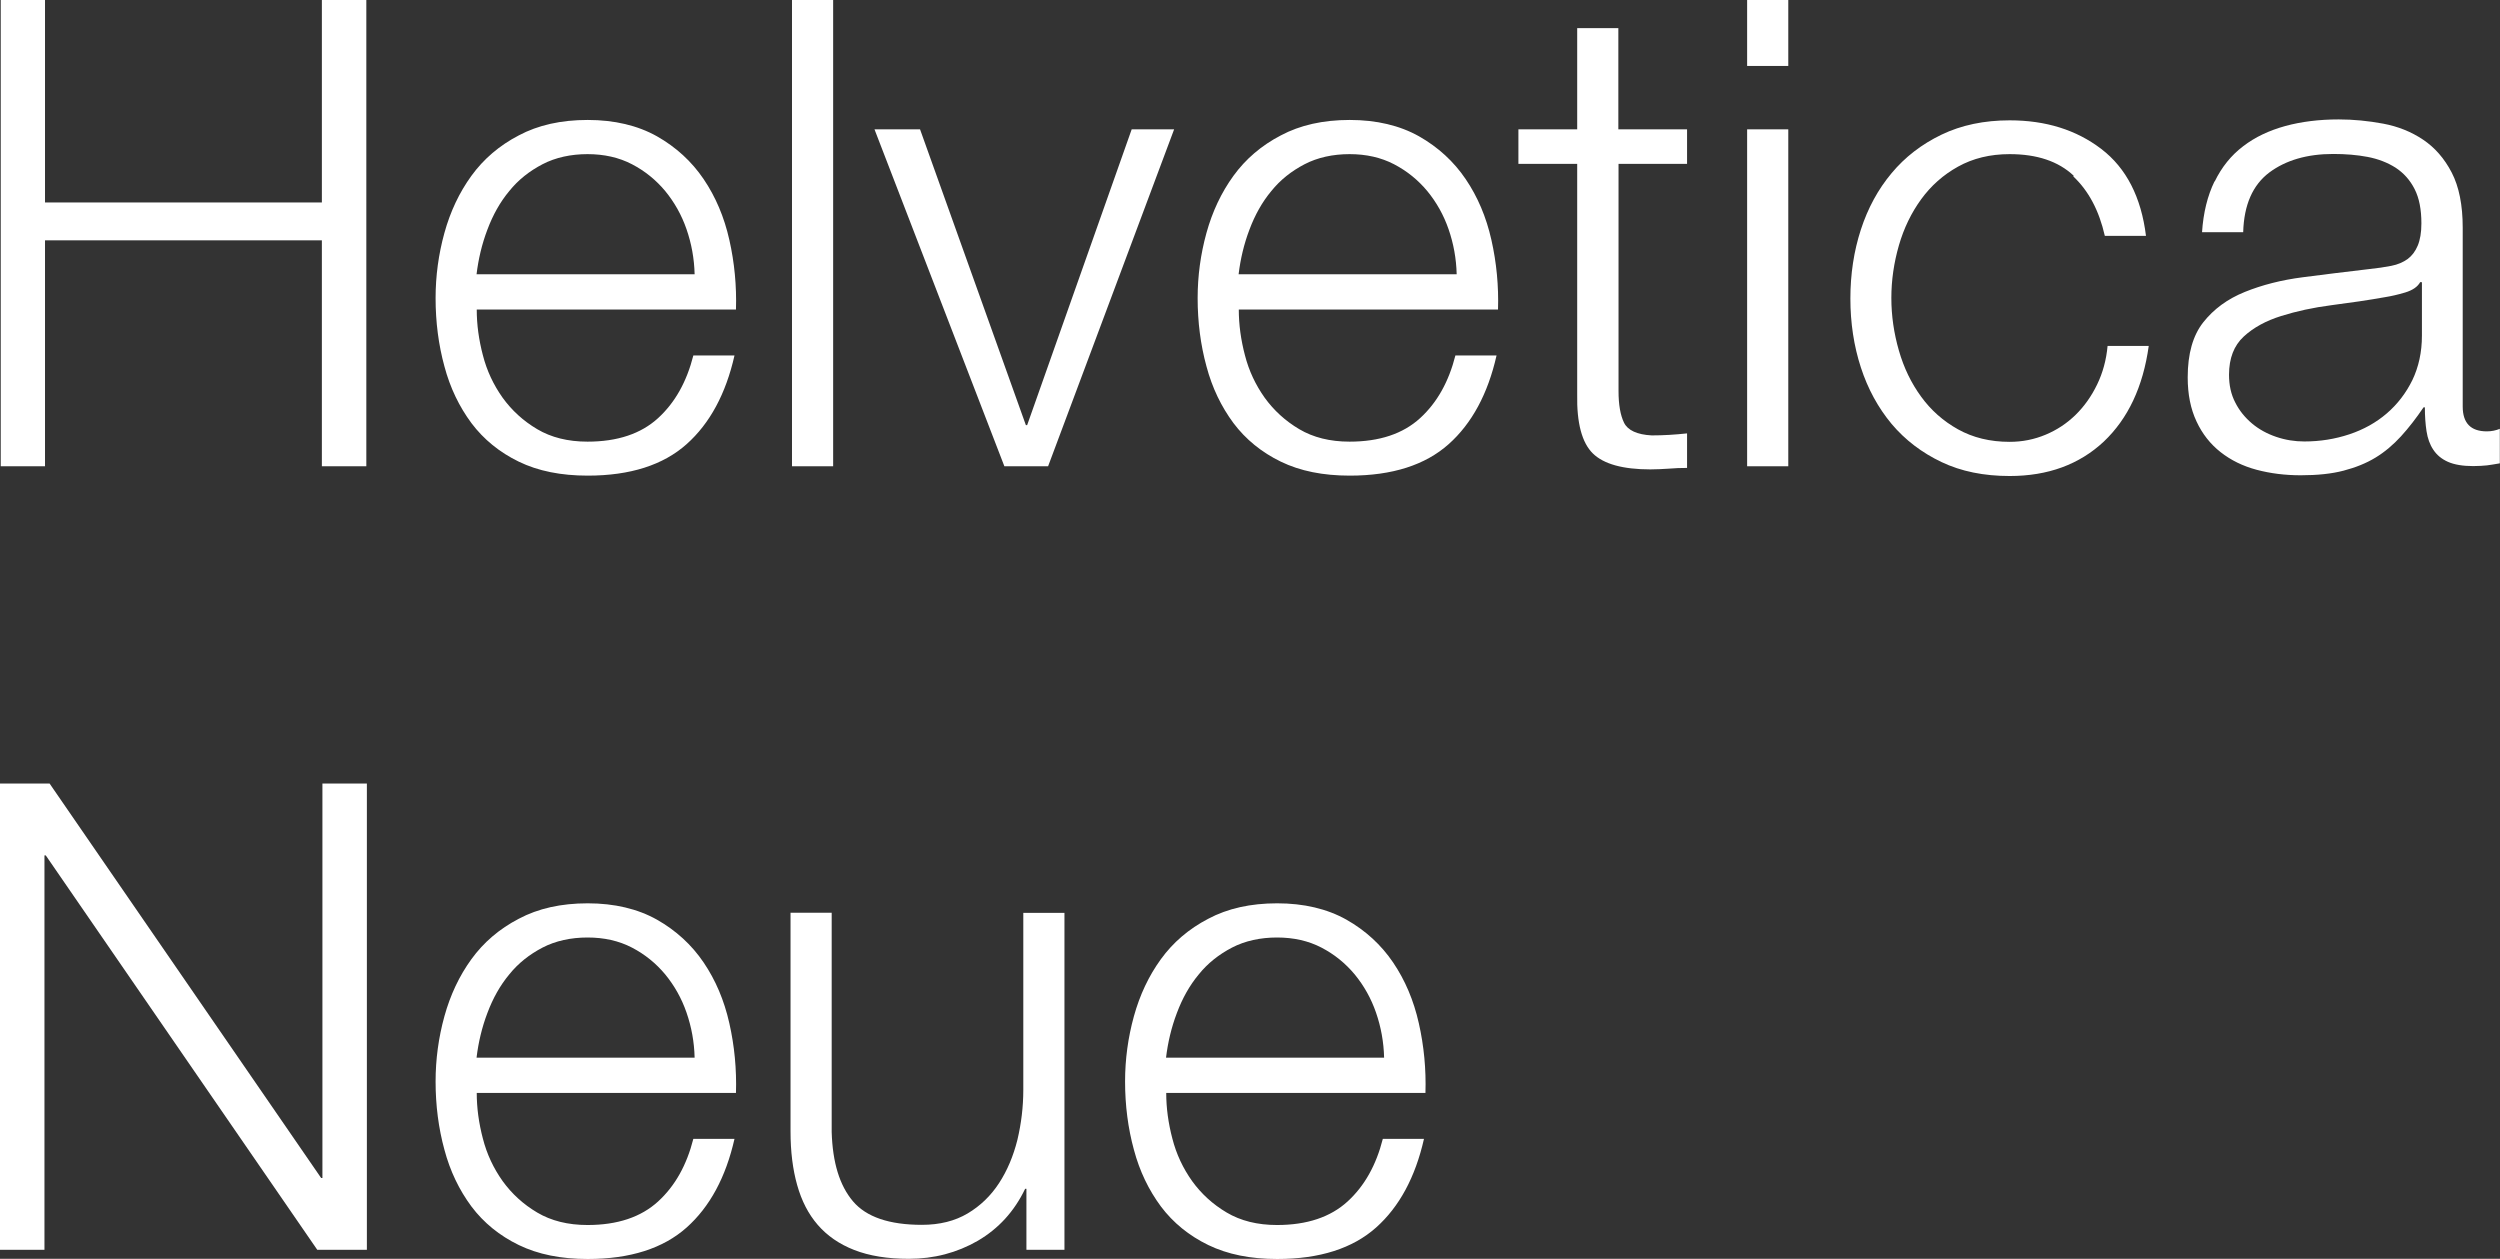 <svg xmlns="http://www.w3.org/2000/svg" id="Layer_2" data-name="Layer 2" viewBox="0 0 136.08 68.52"><rect x="0" y="0" width="136.08" height="68.52" fill="#333333" stroke="none"/><defs><style>      .cls-1 {        fill: #fff;      }    </style></defs><g id="Layer_1-2" data-name="Layer 1"><g><path class="cls-1" d="M2.45,0V11.02h15.07V0h2.42V25.38h-2.42V13.08H2.45v12.3H.04V0H2.45Z"></path><path class="cls-1" d="M26.28,19.32c.22,.87,.59,1.64,1.08,2.33,.5,.69,1.12,1.26,1.88,1.71,.76,.45,1.67,.68,2.74,.68,1.63,0,2.91-.43,3.84-1.28s1.56-1.99,1.92-3.41h2.24c-.47,2.08-1.34,3.7-2.61,4.83s-3.06,1.71-5.38,1.71c-1.45,0-2.7-.25-3.75-.76-1.05-.51-1.91-1.21-2.58-2.1-.66-.89-1.16-1.92-1.47-3.09-.32-1.17-.48-2.41-.48-3.71,0-1.21,.16-2.39,.48-3.55,.32-1.16,.81-2.2,1.47-3.11,.66-.91,1.52-1.65,2.58-2.2,1.05-.56,2.3-.84,3.75-.84s2.72,.3,3.77,.89c1.04,.59,1.89,1.37,2.54,2.33,.65,.96,1.12,2.06,1.4,3.31,.28,1.24,.4,2.51,.36,3.79h-14.11c0,.81,.11,1.64,.34,2.51Zm11.09-6.84c-.27-.78-.66-1.47-1.16-2.08-.5-.6-1.1-1.09-1.81-1.46-.71-.37-1.52-.55-2.42-.55s-1.74,.18-2.45,.55c-.71,.37-1.32,.85-1.81,1.46-.5,.6-.89,1.3-1.19,2.1-.3,.79-.49,1.6-.59,2.43h11.87c-.02-.85-.17-1.67-.44-2.45Z"></path><path class="cls-1" d="M45.35,0V25.38h-2.24V0h2.24Z"></path><path class="cls-1" d="M50.08,7.04l5.76,16.1h.07l5.69-16.1h2.31l-6.86,18.34h-2.38l-7.07-18.34h2.49Z"></path><path class="cls-1" d="M67.76,19.32c.22,.87,.59,1.64,1.08,2.33,.5,.69,1.12,1.26,1.88,1.71,.76,.45,1.67,.68,2.74,.68,1.63,0,2.91-.43,3.84-1.28s1.56-1.99,1.92-3.41h2.24c-.47,2.08-1.34,3.7-2.61,4.83s-3.06,1.71-5.38,1.71c-1.45,0-2.7-.25-3.75-.76-1.05-.51-1.91-1.21-2.58-2.1-.66-.89-1.16-1.92-1.47-3.09-.32-1.17-.48-2.41-.48-3.71,0-1.21,.16-2.39,.48-3.55,.32-1.16,.81-2.2,1.47-3.11,.66-.91,1.52-1.65,2.58-2.2,1.05-.56,2.3-.84,3.75-.84s2.72,.3,3.77,.89c1.04,.59,1.89,1.37,2.54,2.33,.65,.96,1.12,2.06,1.4,3.31,.28,1.24,.4,2.51,.36,3.79h-14.11c0,.81,.11,1.64,.34,2.51Zm11.09-6.84c-.27-.78-.66-1.47-1.16-2.08-.5-.6-1.1-1.09-1.81-1.46-.71-.37-1.52-.55-2.42-.55s-1.74,.18-2.45,.55c-.71,.37-1.32,.85-1.81,1.46-.5,.6-.89,1.3-1.19,2.1-.3,.79-.49,1.6-.59,2.43h11.87c-.02-.85-.17-1.67-.44-2.45Z"></path><path class="cls-1" d="M91.83,7.04v1.88h-3.73v12.37c0,.73,.1,1.31,.3,1.72s.71,.65,1.51,.69c.64,0,1.28-.04,1.92-.11v1.88c-.33,0-.66,.01-1,.04-.33,.02-.66,.04-1,.04-1.49,0-2.54-.29-3.13-.87-.59-.58-.88-1.65-.85-3.22V8.92h-3.2v-1.88h3.2V1.53h2.24V7.04h3.73Z"></path><path class="cls-1" d="M97.34,0V3.59h-2.24V0h2.24Zm0,7.04V25.38h-2.24V7.04h2.24Z"></path><path class="cls-1" d="M112.87,9.56c-.83-.78-1.99-1.17-3.48-1.17-1.07,0-2,.23-2.81,.68-.81,.45-1.47,1.04-2.01,1.78-.53,.73-.94,1.57-1.21,2.51-.27,.94-.41,1.89-.41,2.86s.14,1.92,.41,2.86c.27,.94,.67,1.77,1.21,2.51,.53,.73,1.2,1.33,2.01,1.78,.81,.45,1.74,.68,2.81,.68,.69,0,1.34-.13,1.96-.39,.62-.26,1.16-.62,1.63-1.08,.47-.46,.86-1.01,1.17-1.65,.31-.64,.5-1.34,.57-2.1h2.24c-.31,2.23-1.13,3.96-2.45,5.21-1.33,1.24-3.03,1.87-5.12,1.87-1.4,0-2.64-.25-3.71-.76s-1.98-1.2-2.72-2.08c-.73-.88-1.29-1.9-1.67-3.07-.38-1.17-.57-2.42-.57-3.75s.19-2.58,.57-3.75c.38-1.17,.94-2.2,1.67-3.07,.73-.88,1.64-1.58,2.72-2.1,1.08-.52,2.32-.78,3.71-.78,1.97,0,3.63,.52,4.99,1.56,1.36,1.04,2.17,2.62,2.43,4.73h-2.24c-.31-1.37-.88-2.45-1.71-3.23Z"></path><path class="cls-1" d="M120.55,9.88c.38-.78,.89-1.42,1.55-1.92,.65-.5,1.42-.86,2.29-1.1,.88-.24,1.85-.36,2.91-.36,.81,0,1.61,.08,2.42,.23,.8,.15,1.53,.44,2.17,.87,.64,.43,1.16,1.02,1.56,1.79,.4,.77,.6,1.77,.6,3v9.74c0,.9,.44,1.35,1.31,1.35,.26,0,.5-.05,.71-.14v1.88c-.26,.05-.49,.08-.69,.11-.2,.02-.46,.04-.76,.04-.57,0-1.03-.08-1.37-.23-.34-.15-.61-.37-.8-.66-.19-.28-.31-.62-.37-1.01-.06-.39-.09-.82-.09-1.3h-.07c-.4,.59-.81,1.12-1.23,1.58-.42,.46-.88,.85-1.39,1.16-.51,.31-1.09,.54-1.74,.71-.65,.17-1.43,.25-2.33,.25-.85,0-1.65-.1-2.4-.3-.75-.2-1.4-.52-1.96-.96-.56-.44-1-1-1.31-1.67-.32-.68-.48-1.47-.48-2.4,0-1.28,.28-2.28,.85-3,.57-.72,1.32-1.27,2.26-1.65,.94-.38,1.99-.65,3.16-.8,1.17-.15,2.36-.3,3.57-.44,.47-.05,.89-.11,1.24-.18,.36-.07,.65-.2,.89-.37,.24-.18,.42-.42,.55-.73,.13-.31,.2-.71,.2-1.21,0-.76-.12-1.38-.37-1.87-.25-.49-.59-.87-1.03-1.16-.44-.28-.95-.48-1.53-.59-.58-.11-1.2-.16-1.87-.16-1.42,0-2.58,.34-3.48,1.01-.9,.68-1.38,1.76-1.42,3.25h-2.24c.07-1.07,.3-1.99,.68-2.77Zm11.19,5.47c-.14,.26-.42,.45-.82,.57-.4,.12-.76,.2-1.07,.25-.95,.17-1.92,.31-2.93,.44s-1.92,.33-2.75,.59c-.83,.26-1.51,.63-2.04,1.12-.53,.49-.8,1.18-.8,2.08,0,.57,.11,1.07,.34,1.51,.22,.44,.53,.82,.91,1.14s.82,.56,1.32,.73c.5,.17,1.01,.25,1.53,.25,.85,0,1.67-.13,2.45-.39,.78-.26,1.46-.64,2.04-1.14,.58-.5,1.04-1.1,1.39-1.81,.34-.71,.52-1.52,.52-2.42v-2.91h-.07Z"></path><path class="cls-1" d="M2.7,42.65l14.78,21.47h.07v-21.47h2.42v25.38h-2.7L2.49,46.56h-.07v21.47H0v-25.38H2.7Z"></path><path class="cls-1" d="M26.28,61.96c.22,.87,.59,1.64,1.08,2.33,.5,.69,1.12,1.26,1.88,1.71,.76,.45,1.67,.68,2.74,.68,1.63,0,2.91-.43,3.84-1.28s1.56-1.99,1.92-3.41h2.24c-.47,2.08-1.34,3.7-2.61,4.83s-3.06,1.71-5.38,1.71c-1.45,0-2.7-.25-3.75-.76-1.05-.51-1.91-1.21-2.58-2.1-.66-.89-1.16-1.92-1.47-3.09-.32-1.17-.48-2.41-.48-3.71,0-1.21,.16-2.39,.48-3.55,.32-1.16,.81-2.2,1.47-3.11,.66-.91,1.52-1.65,2.58-2.2,1.05-.56,2.3-.84,3.75-.84s2.72,.3,3.77,.89c1.04,.59,1.89,1.37,2.54,2.33,.65,.96,1.12,2.06,1.4,3.31,.28,1.24,.4,2.51,.36,3.79h-14.11c0,.81,.11,1.64,.34,2.51Zm11.09-6.84c-.27-.78-.66-1.47-1.16-2.08-.5-.6-1.1-1.09-1.81-1.46-.71-.37-1.52-.55-2.42-.55s-1.74,.18-2.45,.55c-.71,.37-1.32,.85-1.81,1.46-.5,.6-.89,1.3-1.19,2.1-.3,.79-.49,1.6-.59,2.43h11.87c-.02-.85-.17-1.67-.44-2.45Z"></path><path class="cls-1" d="M55.87,68.02v-3.31h-.07c-.59,1.23-1.45,2.17-2.58,2.83-1.13,.65-2.38,.98-3.75,.98-1.16,0-2.15-.16-2.97-.48s-1.48-.78-1.99-1.37c-.51-.59-.88-1.31-1.12-2.17-.24-.85-.36-1.82-.36-2.91v-11.91h2.24v11.94c.05,1.66,.43,2.91,1.16,3.77,.72,.85,1.97,1.28,3.75,1.28,.97,0,1.8-.21,2.49-.62,.69-.41,1.26-.96,1.71-1.65,.45-.69,.78-1.48,1-2.36,.21-.89,.32-1.79,.32-2.72v-9.63h2.24v18.34h-2.06Z"></path><path class="cls-1" d="M63.81,61.96c.22,.87,.59,1.64,1.08,2.33,.5,.69,1.12,1.26,1.88,1.71,.76,.45,1.67,.68,2.74,.68,1.63,0,2.91-.43,3.84-1.28s1.56-1.99,1.92-3.41h2.24c-.47,2.08-1.34,3.7-2.61,4.83s-3.06,1.71-5.38,1.71c-1.45,0-2.7-.25-3.75-.76-1.05-.51-1.91-1.21-2.58-2.1-.66-.89-1.16-1.92-1.47-3.09-.32-1.17-.48-2.41-.48-3.71,0-1.21,.16-2.39,.48-3.55,.32-1.16,.81-2.2,1.47-3.11,.66-.91,1.52-1.65,2.58-2.2,1.05-.56,2.3-.84,3.75-.84s2.72,.3,3.77,.89c1.04,.59,1.89,1.37,2.54,2.33,.65,.96,1.12,2.06,1.4,3.31,.28,1.24,.4,2.51,.36,3.79h-14.11c0,.81,.11,1.64,.34,2.51Zm11.09-6.84c-.27-.78-.66-1.47-1.16-2.08-.5-.6-1.1-1.09-1.81-1.46-.71-.37-1.52-.55-2.42-.55s-1.74,.18-2.45,.55c-.71,.37-1.32,.85-1.81,1.46-.5,.6-.89,1.3-1.19,2.1-.3,.79-.49,1.6-.59,2.43h11.87c-.02-.85-.17-1.67-.44-2.45Z"></path></g></g></svg>